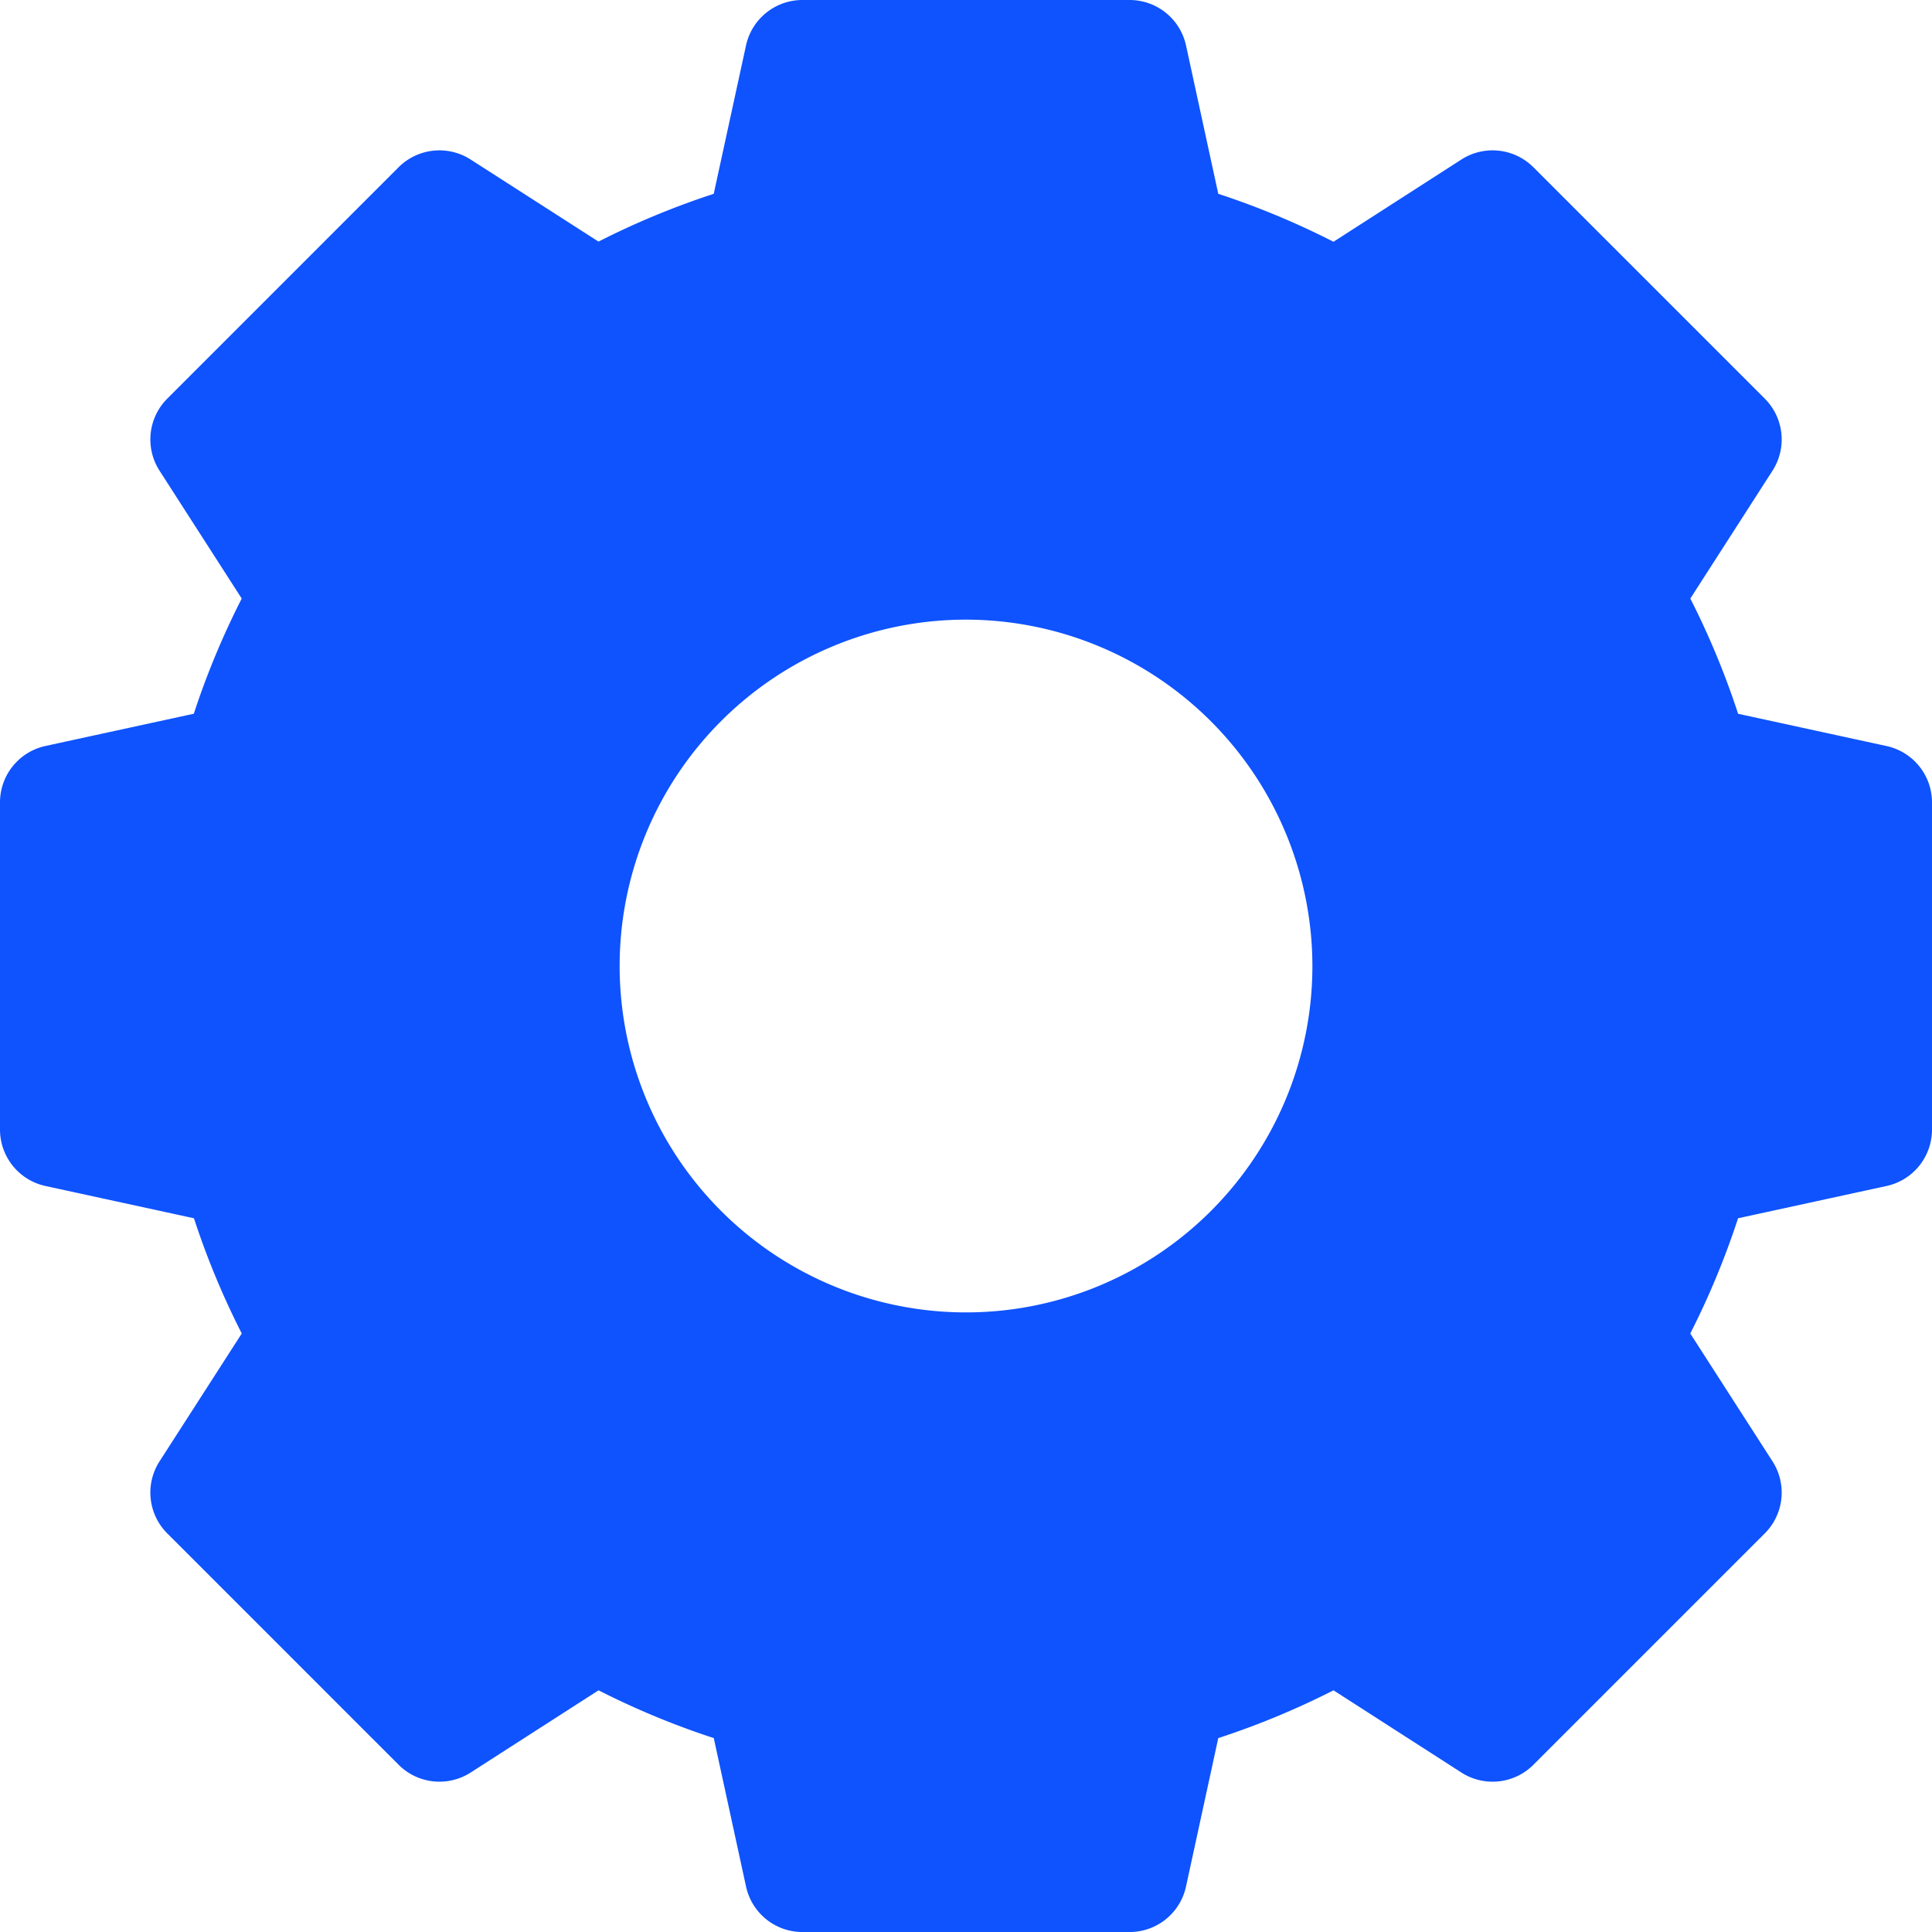 <svg xmlns="http://www.w3.org/2000/svg" width="45.855" height="45.855" viewBox="0 0 45.855 45.855"><defs><style>.a{fill:#0f53fe;}</style></defs><path class="a" d="M44.777,17.707l-3.524-.766a19.181,19.181,0,0,0-1.134-2.735l1.951-3.035a1.371,1.371,0,0,0-.184-1.71L36.395,3.97a1.371,1.371,0,0,0-1.71-.184L31.65,5.738A19.181,19.181,0,0,0,28.915,4.6l-.766-3.524A1.37,1.37,0,0,0,26.81,0H19.045a1.37,1.37,0,0,0-1.339,1.079L16.94,4.6a19.181,19.181,0,0,0-2.735,1.134L11.17,3.786a1.371,1.371,0,0,0-1.71.184L3.97,9.461a1.371,1.371,0,0,0-.184,1.71l1.951,3.035A19.181,19.181,0,0,0,4.6,16.94l-3.524.766A1.37,1.37,0,0,0,0,19.045V26.81a1.37,1.37,0,0,0,1.079,1.339l3.524.766A19.181,19.181,0,0,0,5.738,31.65L3.786,34.685a1.371,1.371,0,0,0,.184,1.71l5.491,5.491a1.371,1.371,0,0,0,1.71.184l3.035-1.951a19.181,19.181,0,0,0,2.735,1.134l.766,3.524a1.37,1.37,0,0,0,1.339,1.079H26.81a1.37,1.37,0,0,0,1.339-1.079l.766-3.524a19.181,19.181,0,0,0,2.735-1.134l3.035,1.951a1.37,1.37,0,0,0,1.71-.184l5.491-5.491a1.371,1.371,0,0,0,.184-1.71L40.118,31.65a19.181,19.181,0,0,0,1.134-2.735l3.524-.766a1.37,1.37,0,0,0,1.079-1.339V19.045A1.37,1.37,0,0,0,44.777,17.707ZM31.149,22.928a8.221,8.221,0,1,1-8.221-8.221A8.231,8.231,0,0,1,31.149,22.928Zm0,0"/></svg>